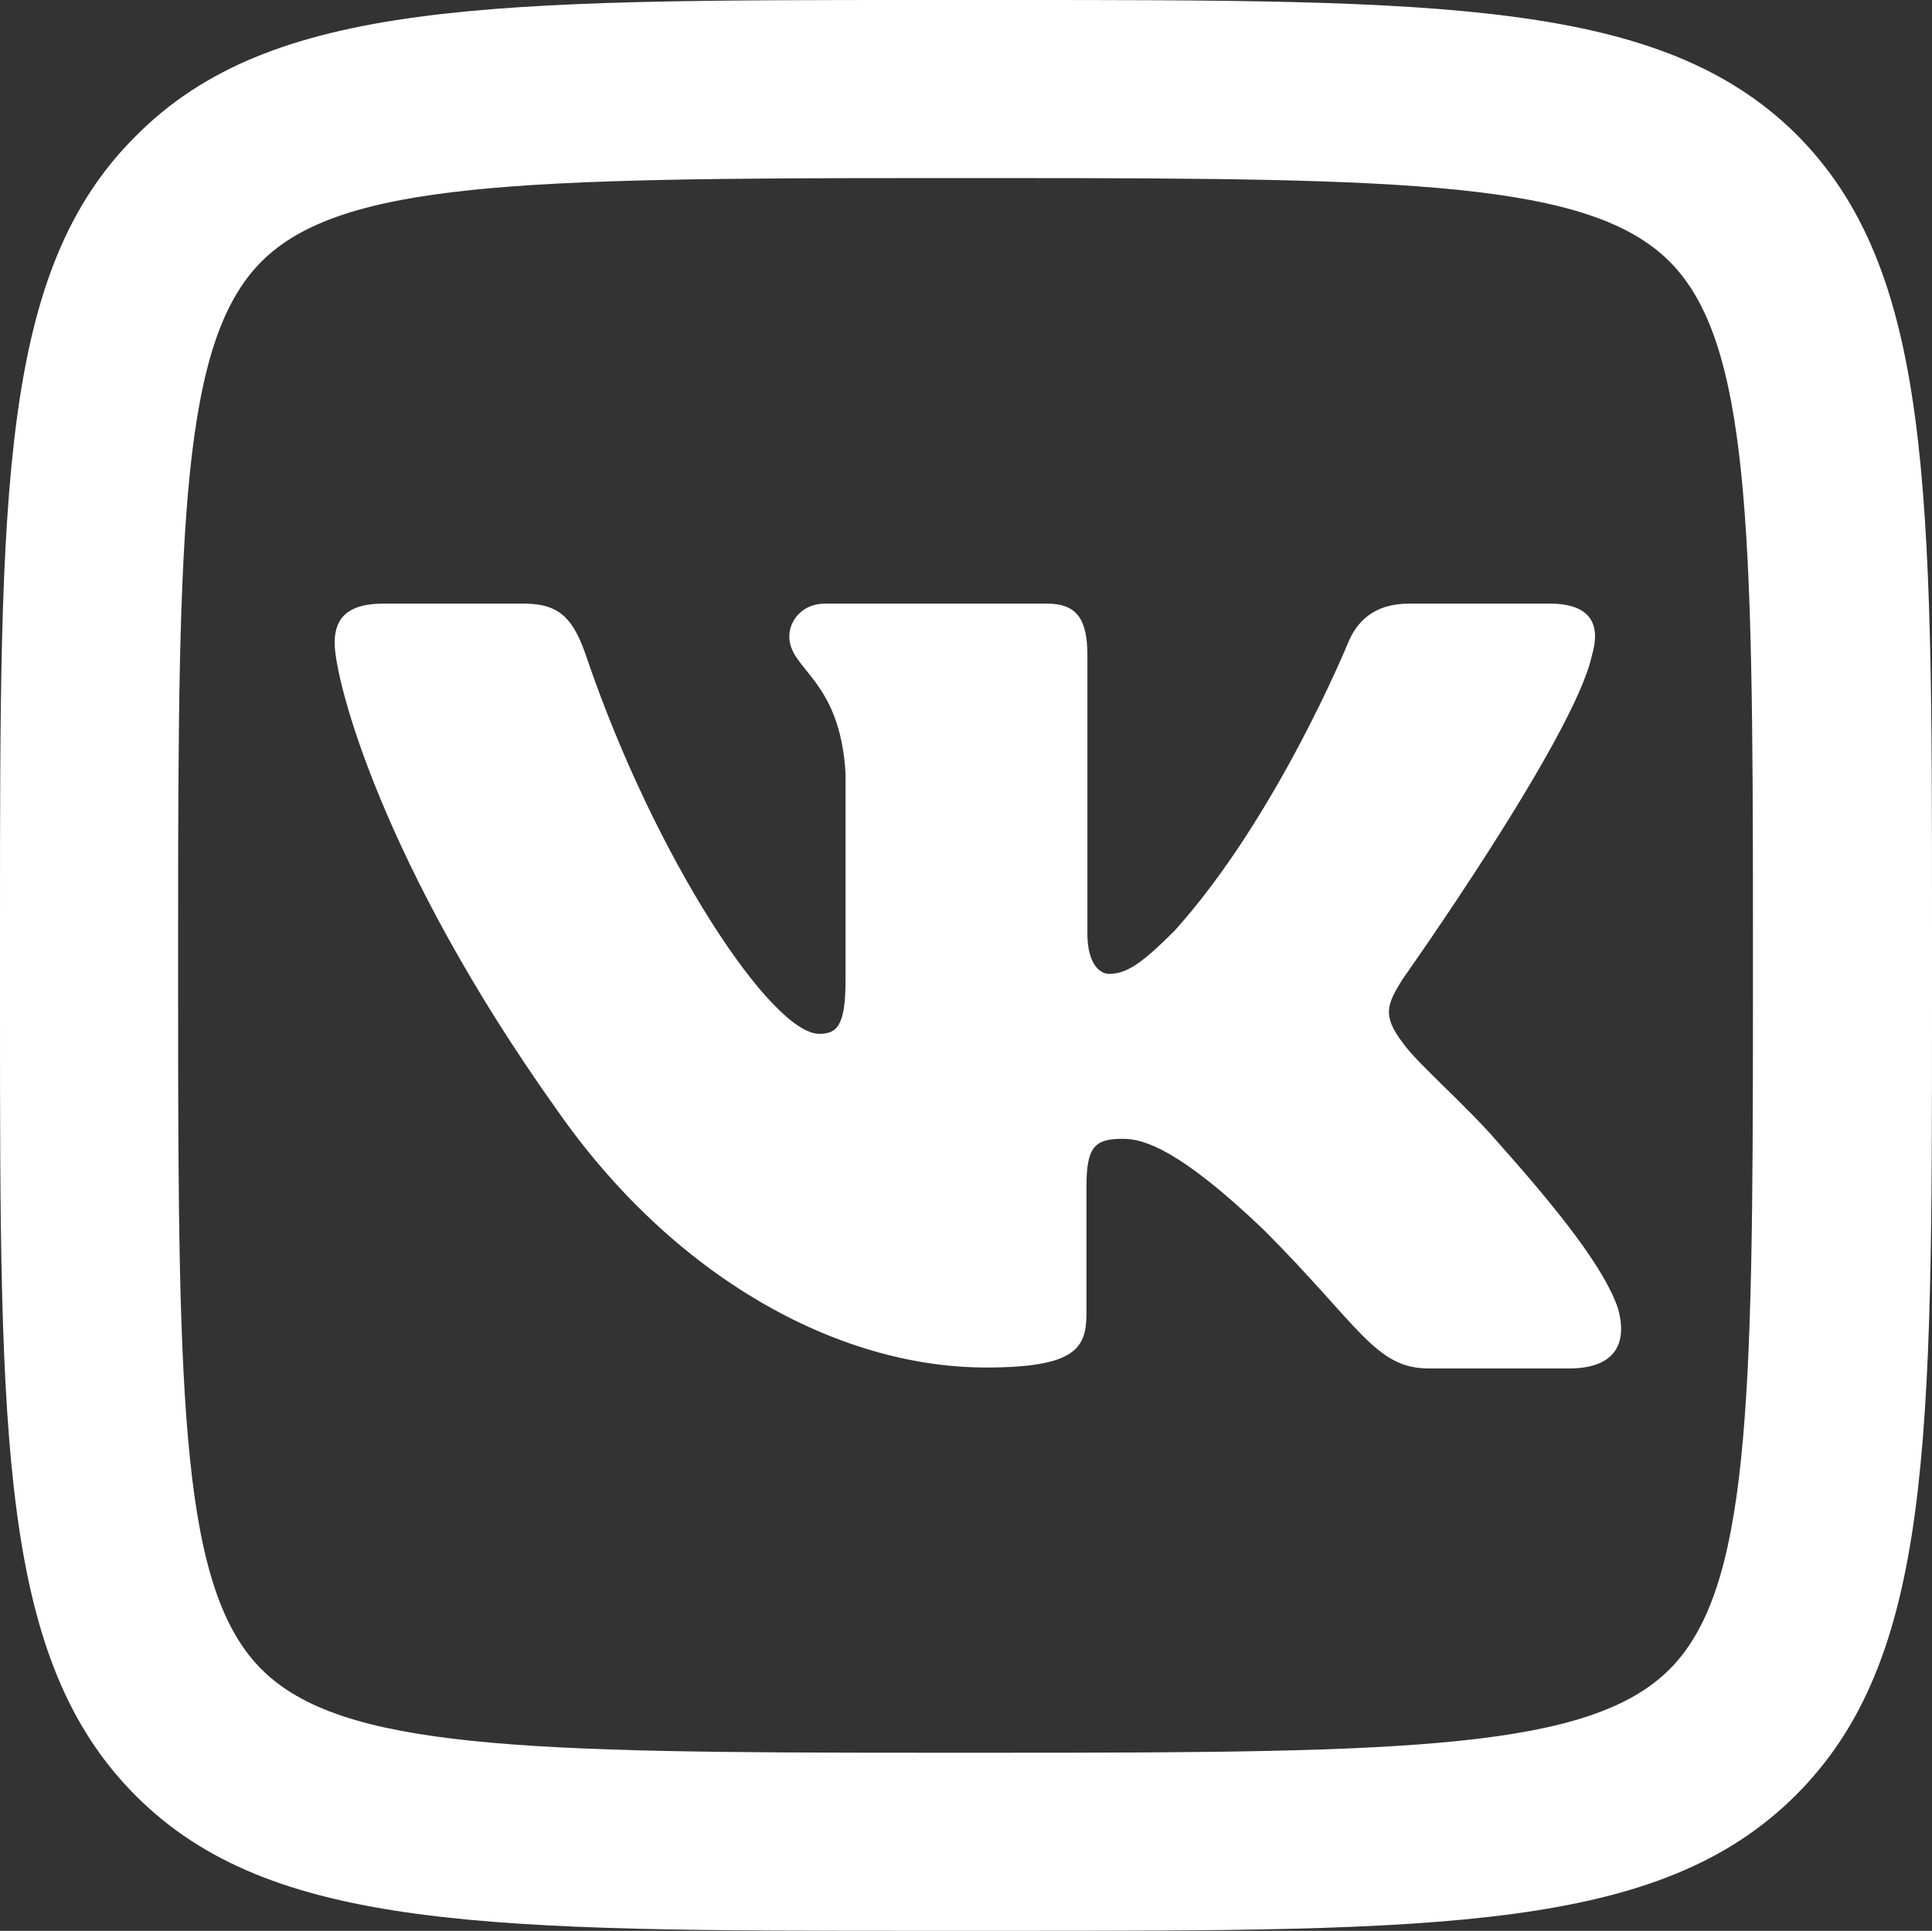<?xml version="1.0" encoding="UTF-8"?> <svg xmlns="http://www.w3.org/2000/svg" id="_3" data-name="3" viewBox="0 0 206.1 206"><rect x="0" y="0" width="206.1" height="206" fill="#333333" stroke="none"/><defs><style> .cls-1 { fill: #fff; stroke-width: 0px; } </style></defs><path class="cls-1" d="m107.3,19c42.9,0,62.3.4,70.8,8.9,8.5,8.5,8.9,27.9,8.9,70.8v8.6c0,42.9-.4,62.3-8.9,70.8s-27.9,8.9-70.8,8.9h-8.6c-42.9,0-62.3-.4-70.8-8.9-8.5-8.5-8.9-27.9-8.9-70.8v-8.6c0-42.9.4-62.3,8.9-70.8,8.5-8.5,27.9-8.9,70.8-8.9h8.6m0-19h-8.6C52.2,0,28.9,0,14.5,14.5,0,28.9,0,52.2,0,98.7v8.6c0,46.5,0,69.8,14.5,84.3,14.4,14.4,37.7,14.4,84.2,14.4h8.6c46.5,0,69.8,0,84.3-14.5s14.5-37.7,14.5-84.3v-8.6c0-46.5,0-69.8-14.5-84.3C177.1,0,153.8,0,107.3,0h0Z"></path><path class="cls-1" d="m165.3,64.4h-15c-3.8,0-5.6,2-6.5,4.2,0,0-7.6,18.6-18.5,30.7-3.5,3.5-5.1,4.6-7,4.6-1,0-2.3-1.1-2.3-4.3v-29.7c0-3.8-1.1-5.5-4.3-5.5h-23.7c-2.4,0-3.8,1.8-3.8,3.5,0,3.6,5.4,4.5,6,14.6v22.1c0,4.8-.9,5.7-2.8,5.7-5.1,0-17.5-18.7-24.8-40.1-1.4-4.2-2.9-5.8-6.7-5.8h-15c-4.3,0-5.2,2-5.2,4.2,0,4,5.1,23.7,23.7,49.8,12.4,17.8,29.9,27.5,45.8,27.5,9.6,0,10.7-2.1,10.7-5.8v-13.5c0-4.3.9-5.1,3.9-5.1,2.2,0,6,1.1,15,9.7,10.2,10.2,11.9,14.8,17.6,14.8h15c4.3,0,6.4-2.1,5.2-6.4-1.4-4.2-6.2-10.3-12.7-17.6-3.5-4.1-8.8-8.6-10.3-10.8-2.2-2.9-1.6-4.1,0-6.7,0,0,18.3-25.8,20.2-34.5,1-3.3,0-5.6-4.5-5.6h0Z"></path></svg> 